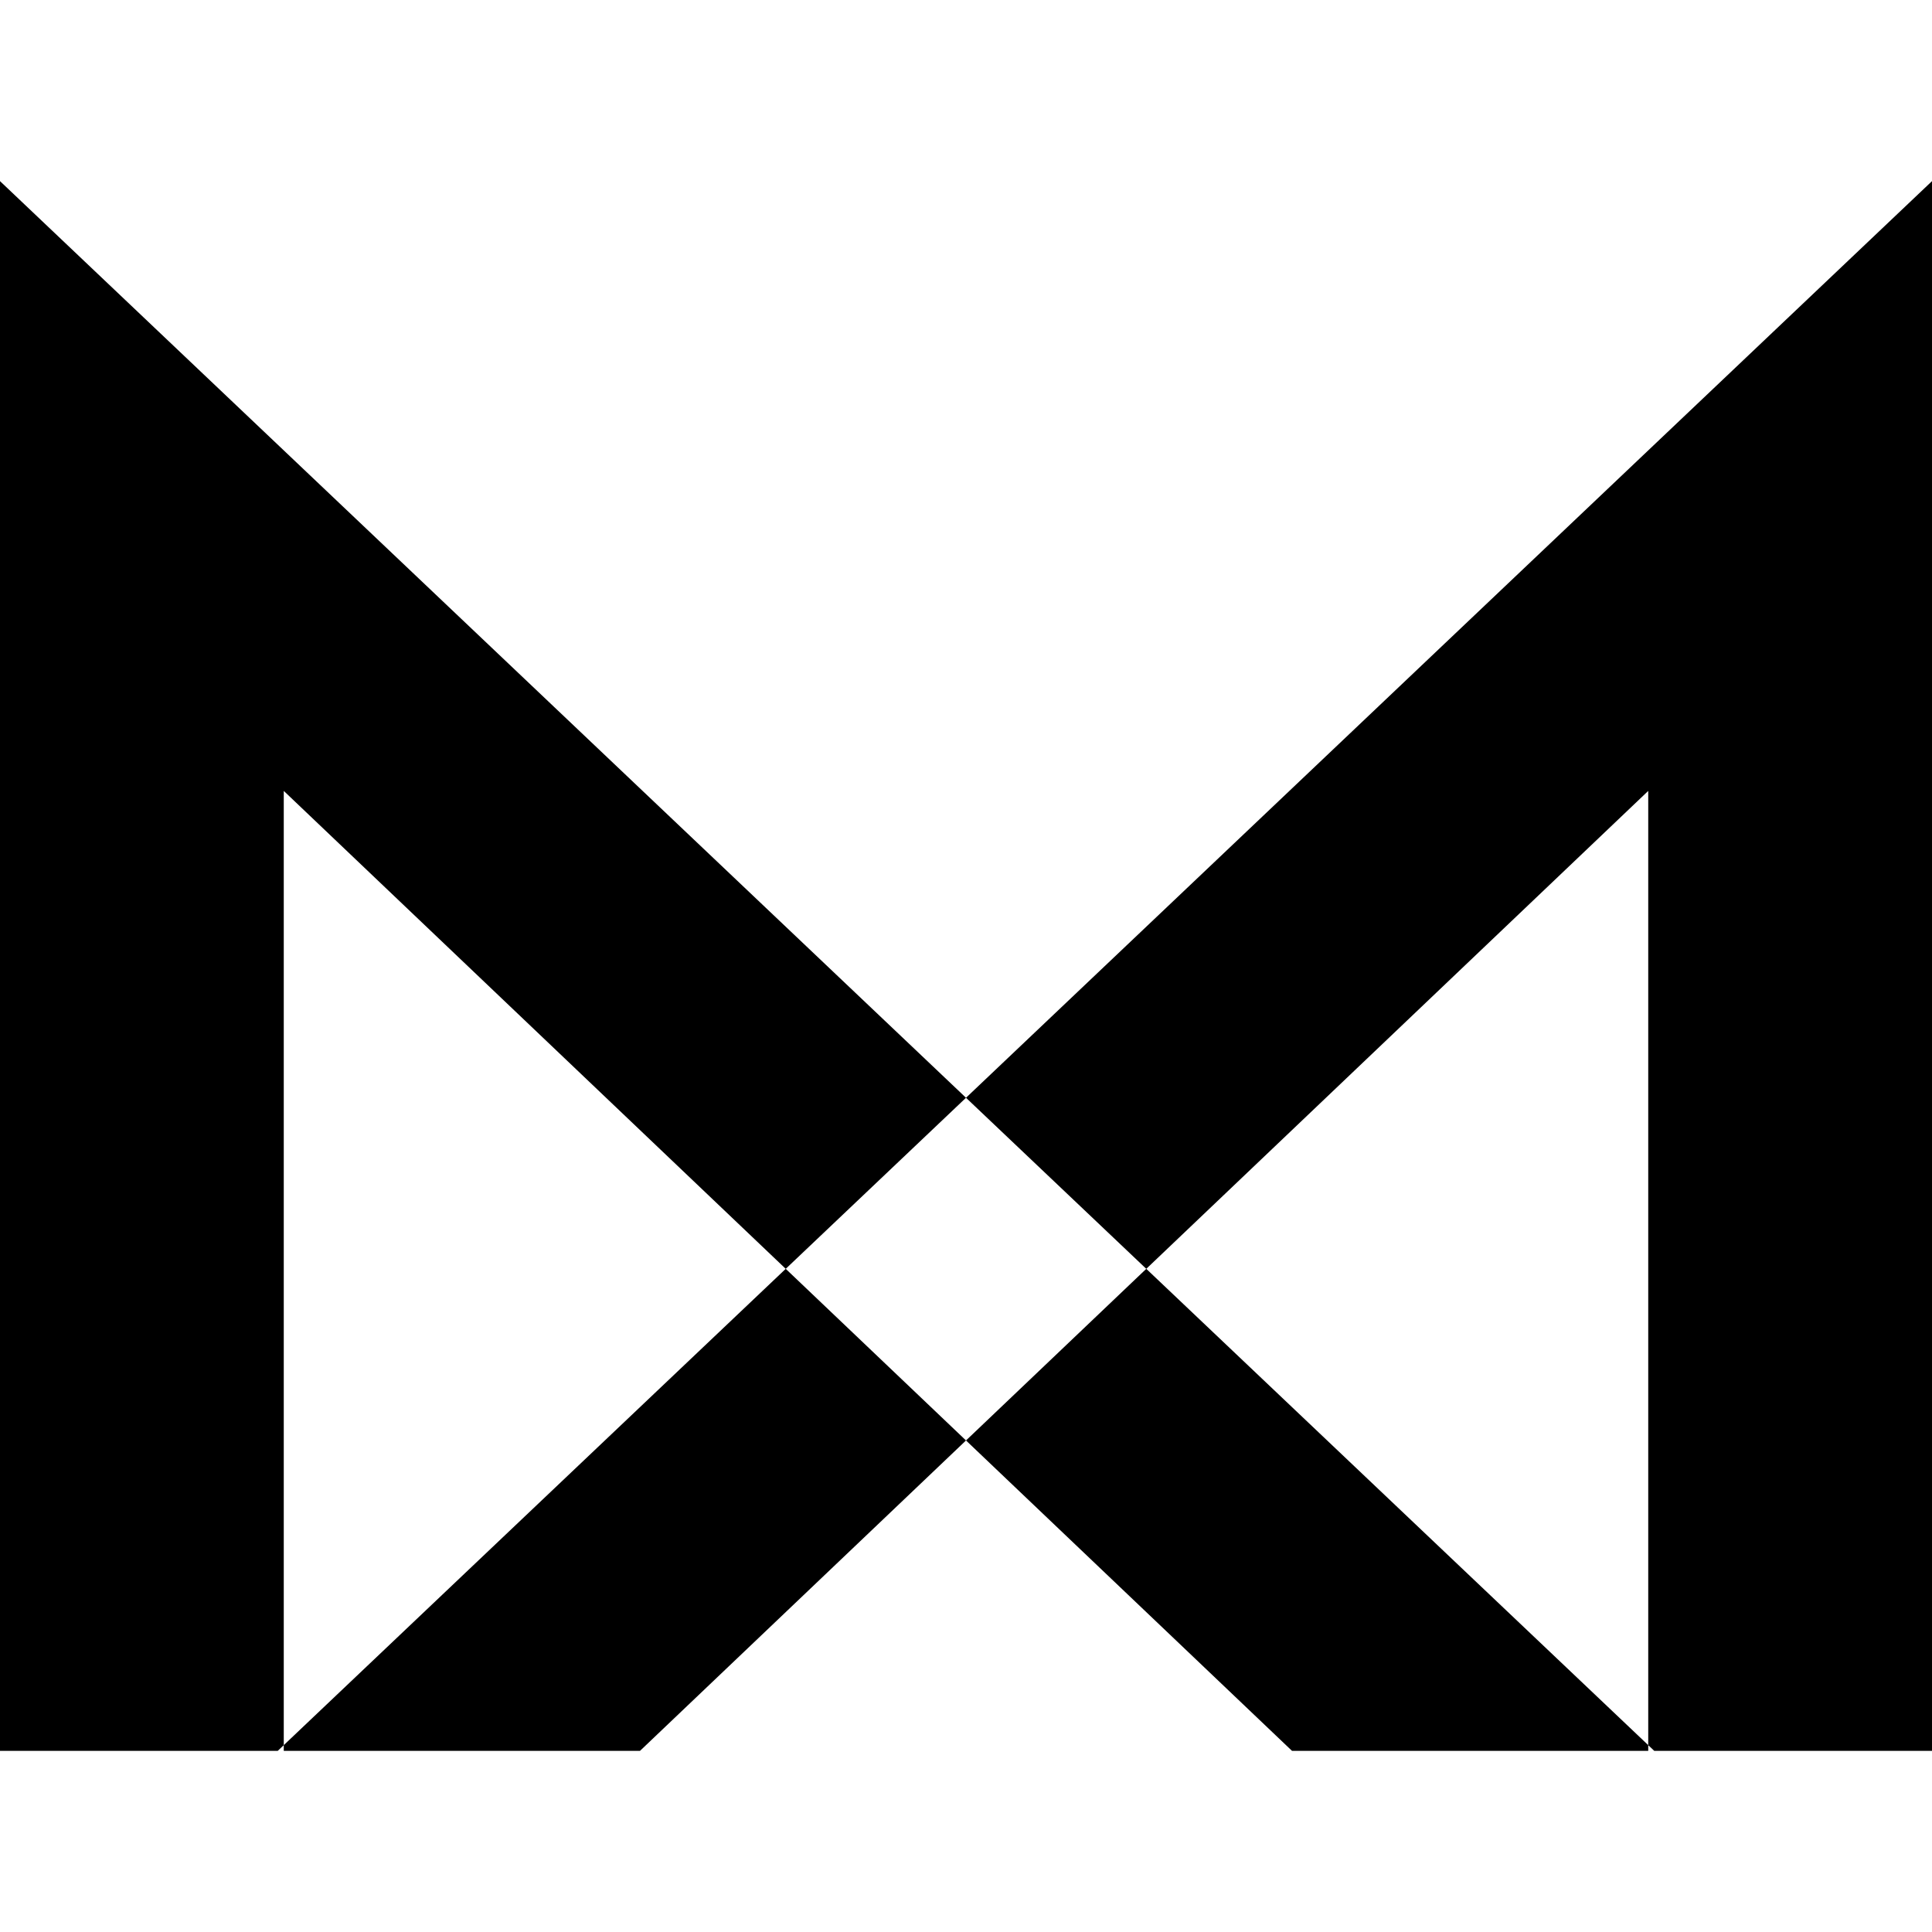 <svg xmlns='http://www.w3.org/2000/svg' xmlns:xlink='http://www.w3.org/1999/xlink' width='160' height='160' viewBox='0 0 32 32'><path d='M4.7,13.1,21.4,29,27.4,29,0,3,0,29,4.7,29M27.3,13.1,10.6,29,4.6,29,32,3,32,29,27.3,29'/></svg>